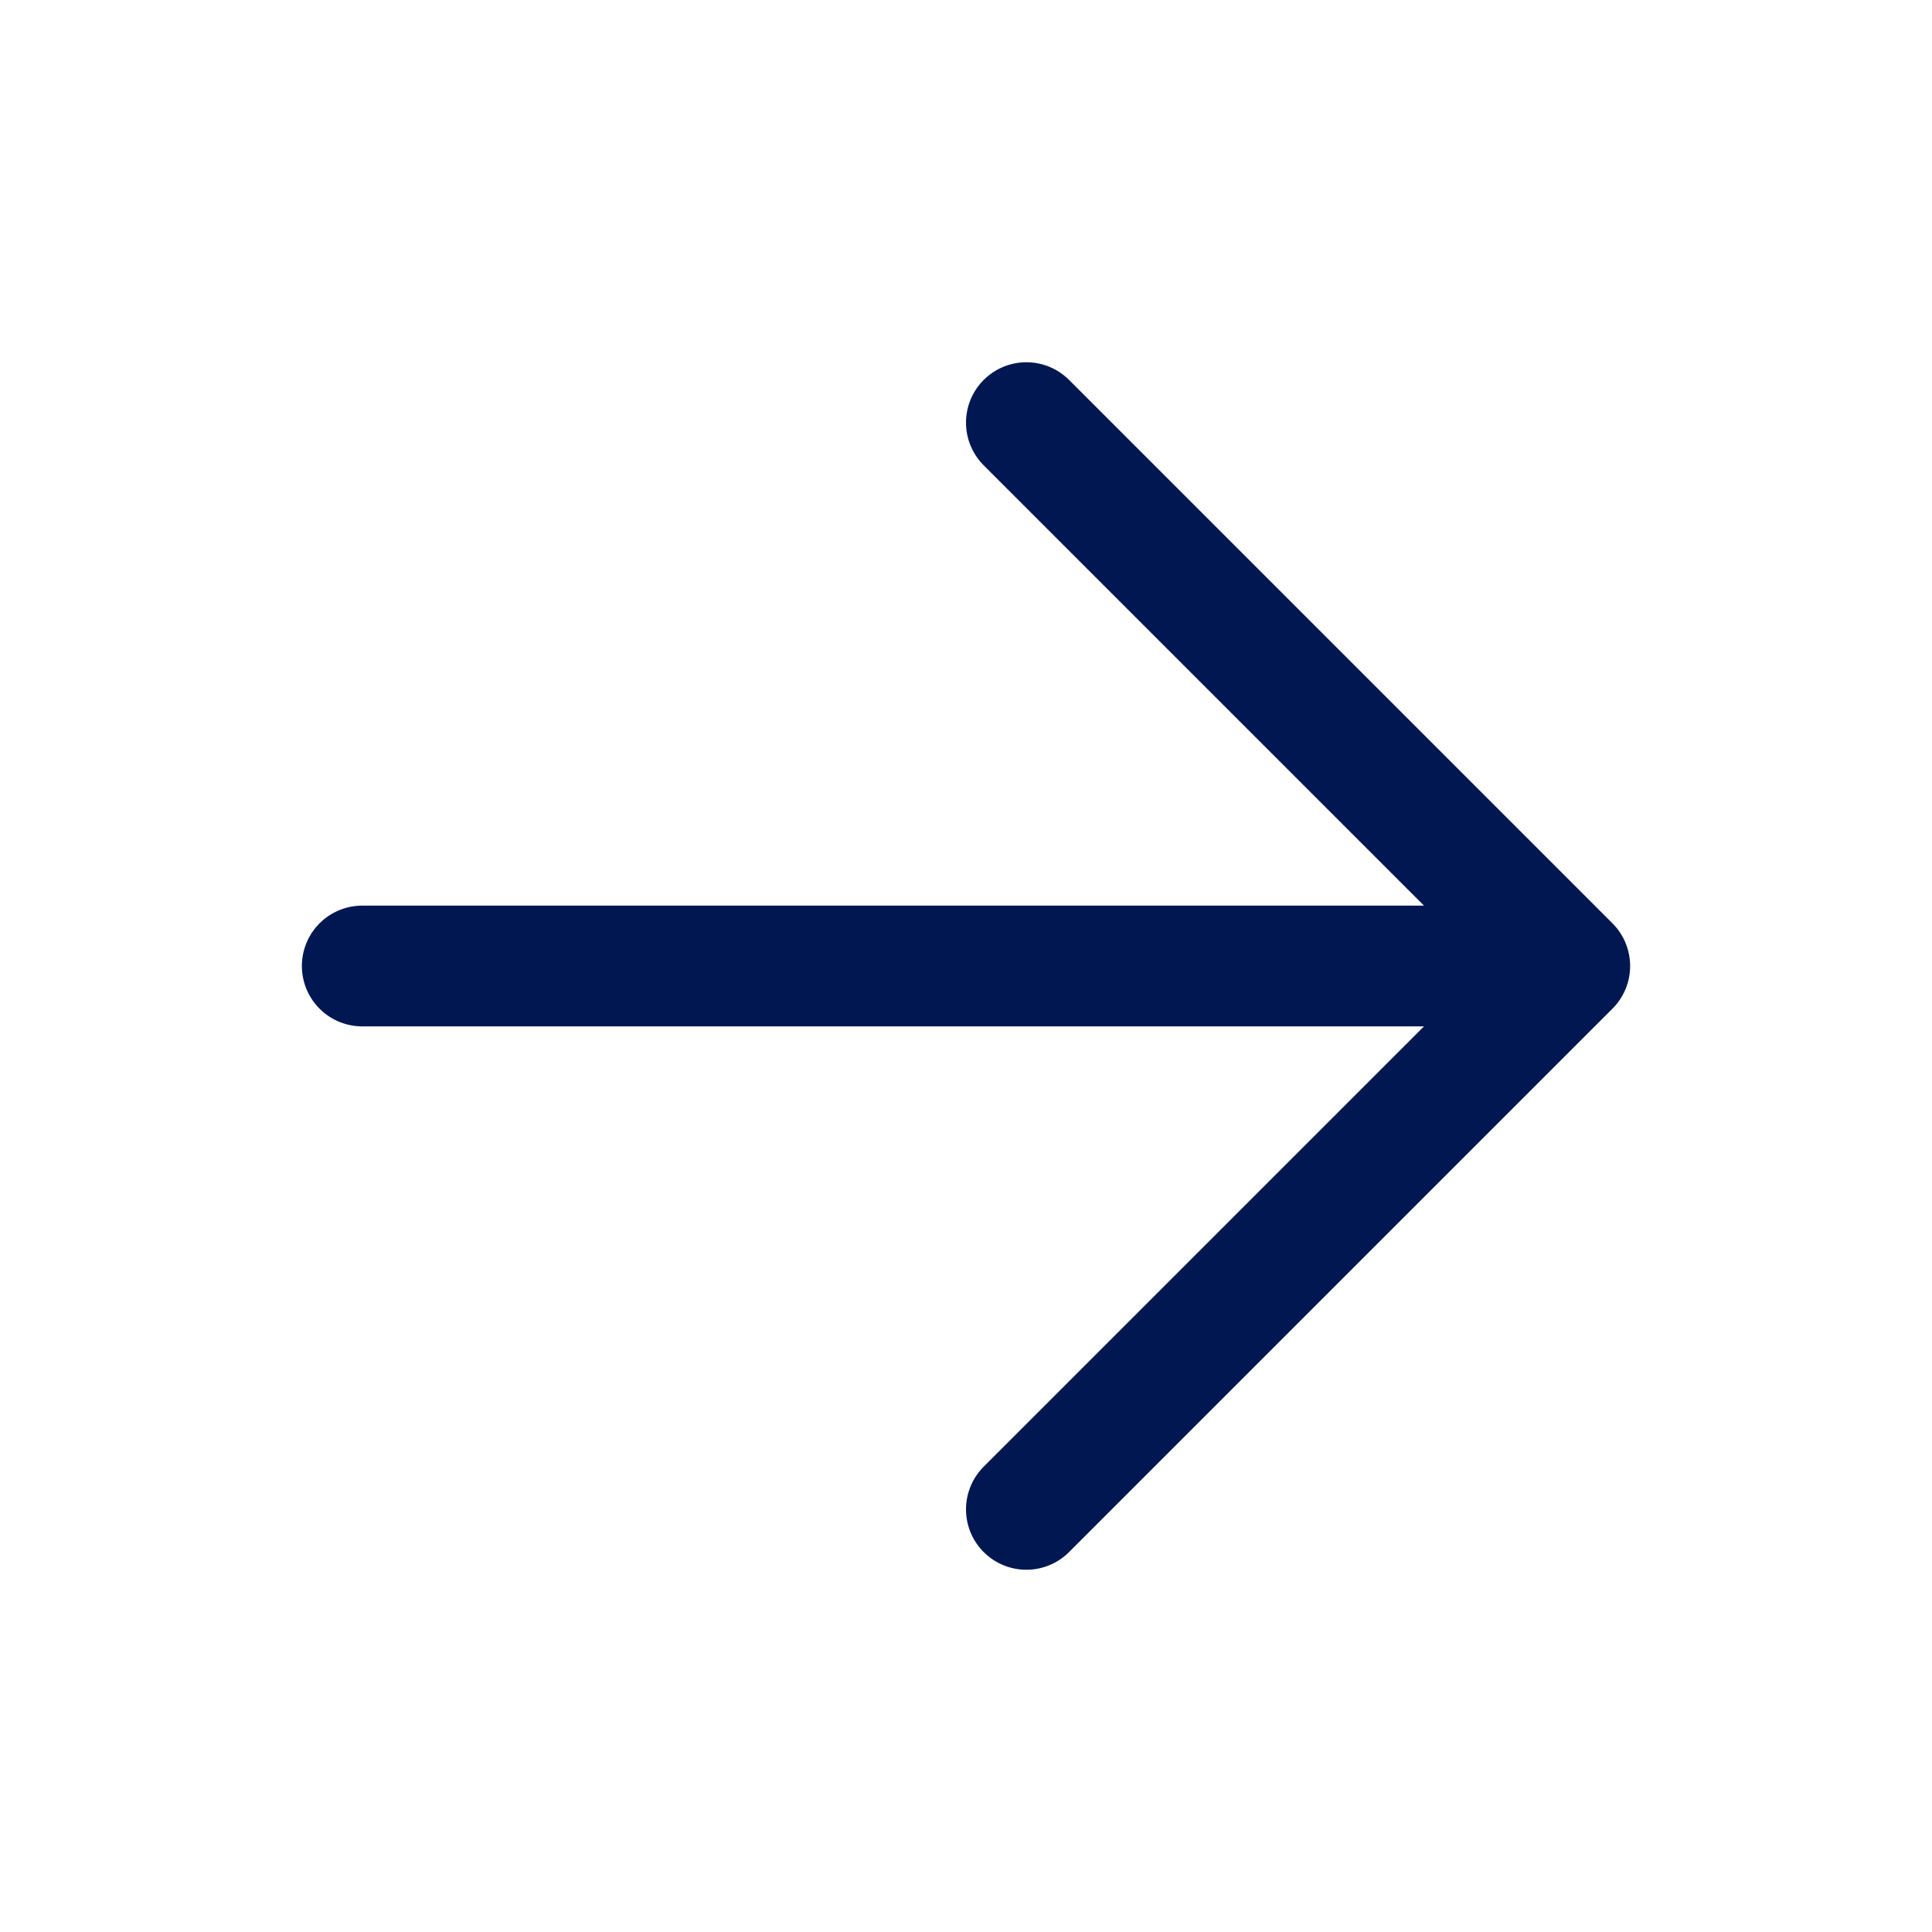 <svg width="24" height="24" viewBox="0 0 24 24" fill="none" xmlns="http://www.w3.org/2000/svg">
<path d="M4.5 12L19.5 12M19.5 12L12.75 5.25M19.5 12L12.75 18.75" stroke="#001751" stroke-width="1.5" stroke-linecap="round" stroke-linejoin="round"/>
</svg>
